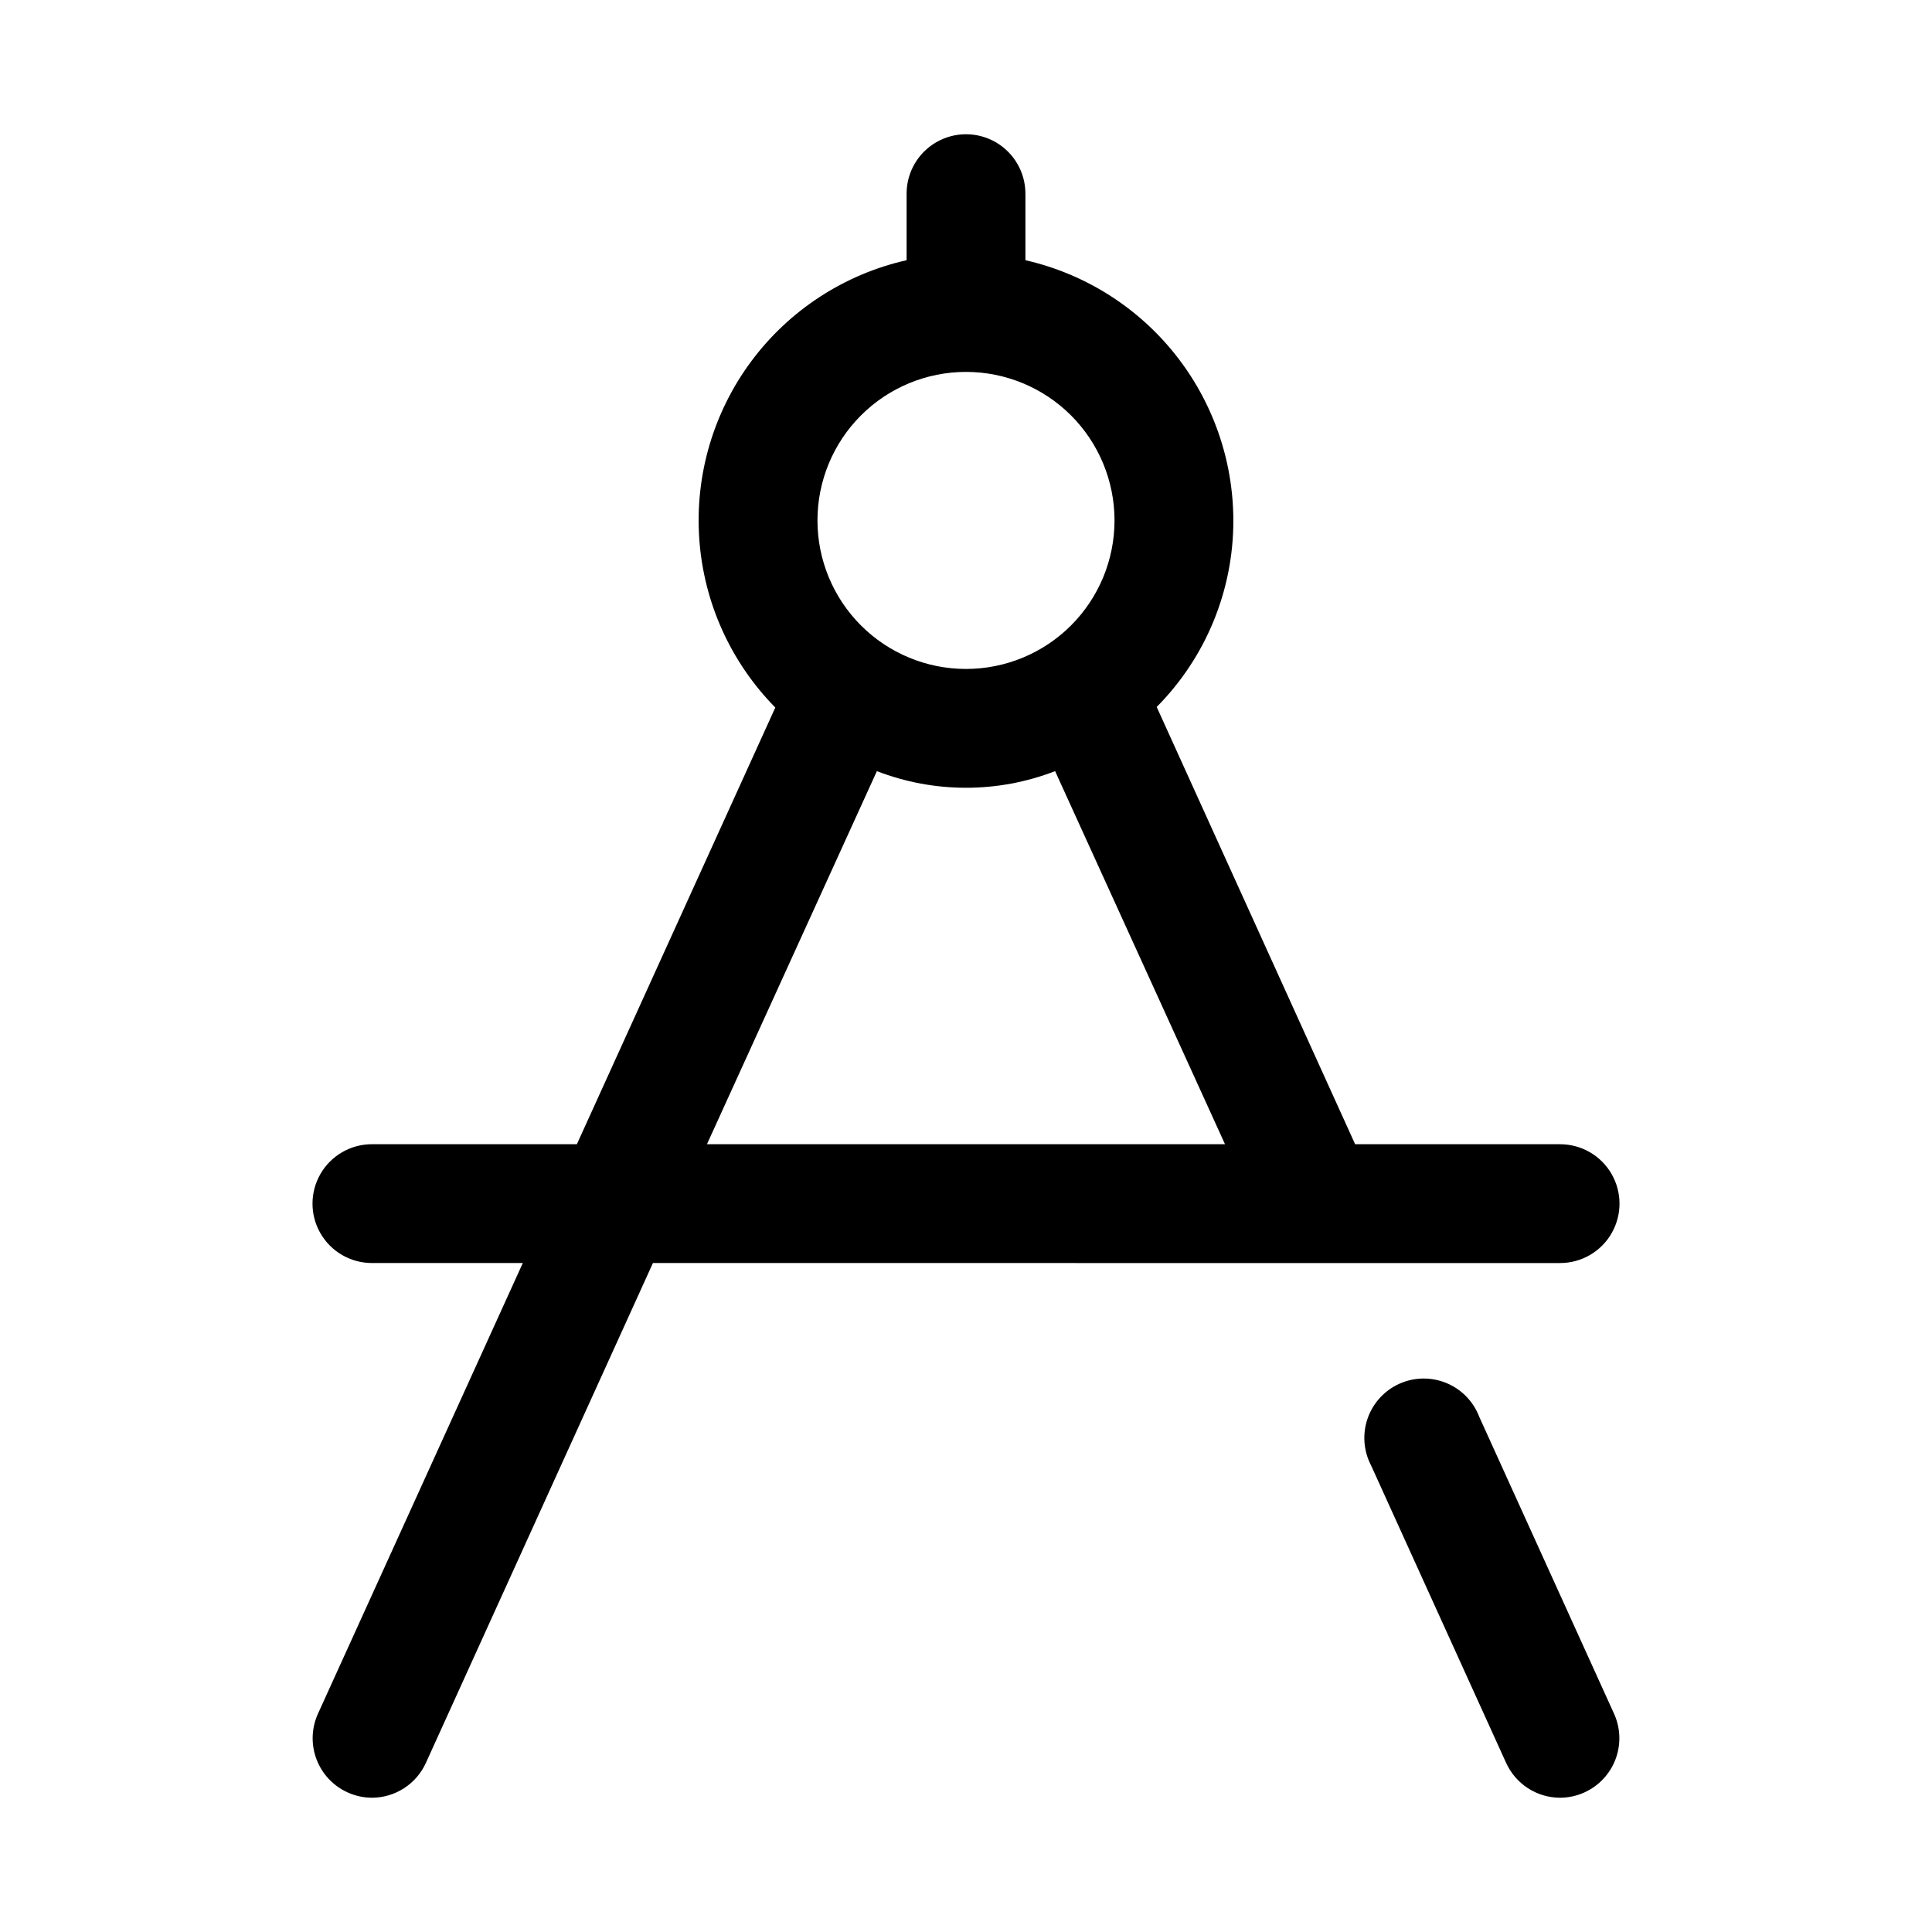 <?xml version="1.0" encoding="UTF-8"?>
<!-- Uploaded to: SVG Repo, www.svgrepo.com, Generator: SVG Repo Mixer Tools -->
<svg fill="#000000" width="800px" height="800px" version="1.1" viewBox="144 144 512 512" xmlns="http://www.w3.org/2000/svg">
 <g>
  <path d="m536.03 519.5c-1.539-4.062-4.684-7.312-8.699-8.973-4.012-1.664-8.535-1.598-12.496 0.188-3.957 1.785-7.008 5.125-8.418 9.234-1.414 4.109-1.066 8.617 0.957 12.461l35.738 78.719h0.004c1.242 2.762 3.254 5.109 5.793 6.758 2.543 1.645 5.504 2.527 8.531 2.531 2.231-0.008 4.43-0.492 6.457-1.414 3.793-1.719 6.754-4.871 8.227-8.766 1.477-3.894 1.348-8.219-0.355-12.02z"/>
  <path d="m557.44 478.72c5.625 0 10.824-3 13.637-7.871s2.812-10.875 0-15.746c-2.812-4.871-8.012-7.871-13.637-7.871h-54.316l-52.586-115.88c13.039-13.148 20.34-30.922 20.312-49.438-0.027-16.035-5.492-31.582-15.5-44.109-10.012-12.527-23.973-21.285-39.605-24.848v-17.637c0-5.625-3-10.82-7.871-13.633s-10.875-2.812-15.746 0-7.871 8.008-7.871 13.633v17.637c-16.465 3.719-31.051 13.203-41.129 26.742s-14.98 30.238-13.816 47.078c1.16 16.836 8.309 32.703 20.152 44.73l-52.586 115.72h-54.316c-5.625 0-10.824 3-13.637 7.871-2.812 4.871-2.812 10.875 0 15.746s8.012 7.871 13.637 7.871h39.988l-54.316 119.5c-1.703 3.801-1.832 8.125-0.355 12.02s4.434 7.047 8.227 8.766c2.027 0.922 4.231 1.406 6.457 1.414 3.027-0.004 5.992-0.887 8.531-2.531 2.543-1.648 4.555-3.996 5.797-6.758l60.141-132.41zm-157.44-236.16c10.438 0 20.449 4.144 27.832 11.527 7.379 7.383 11.527 17.395 11.527 27.832s-4.148 20.449-11.527 27.832c-7.383 7.383-17.395 11.527-27.832 11.527-10.441 0-20.453-4.144-27.832-11.527-7.383-7.383-11.531-17.395-11.531-27.832s4.148-20.449 11.531-27.832c7.379-7.383 17.391-11.527 27.832-11.527zm-23.617 105.8c15.195 5.875 32.035 5.875 47.23 0l45.027 98.871h-137.29z"/>
 </g>
</svg>